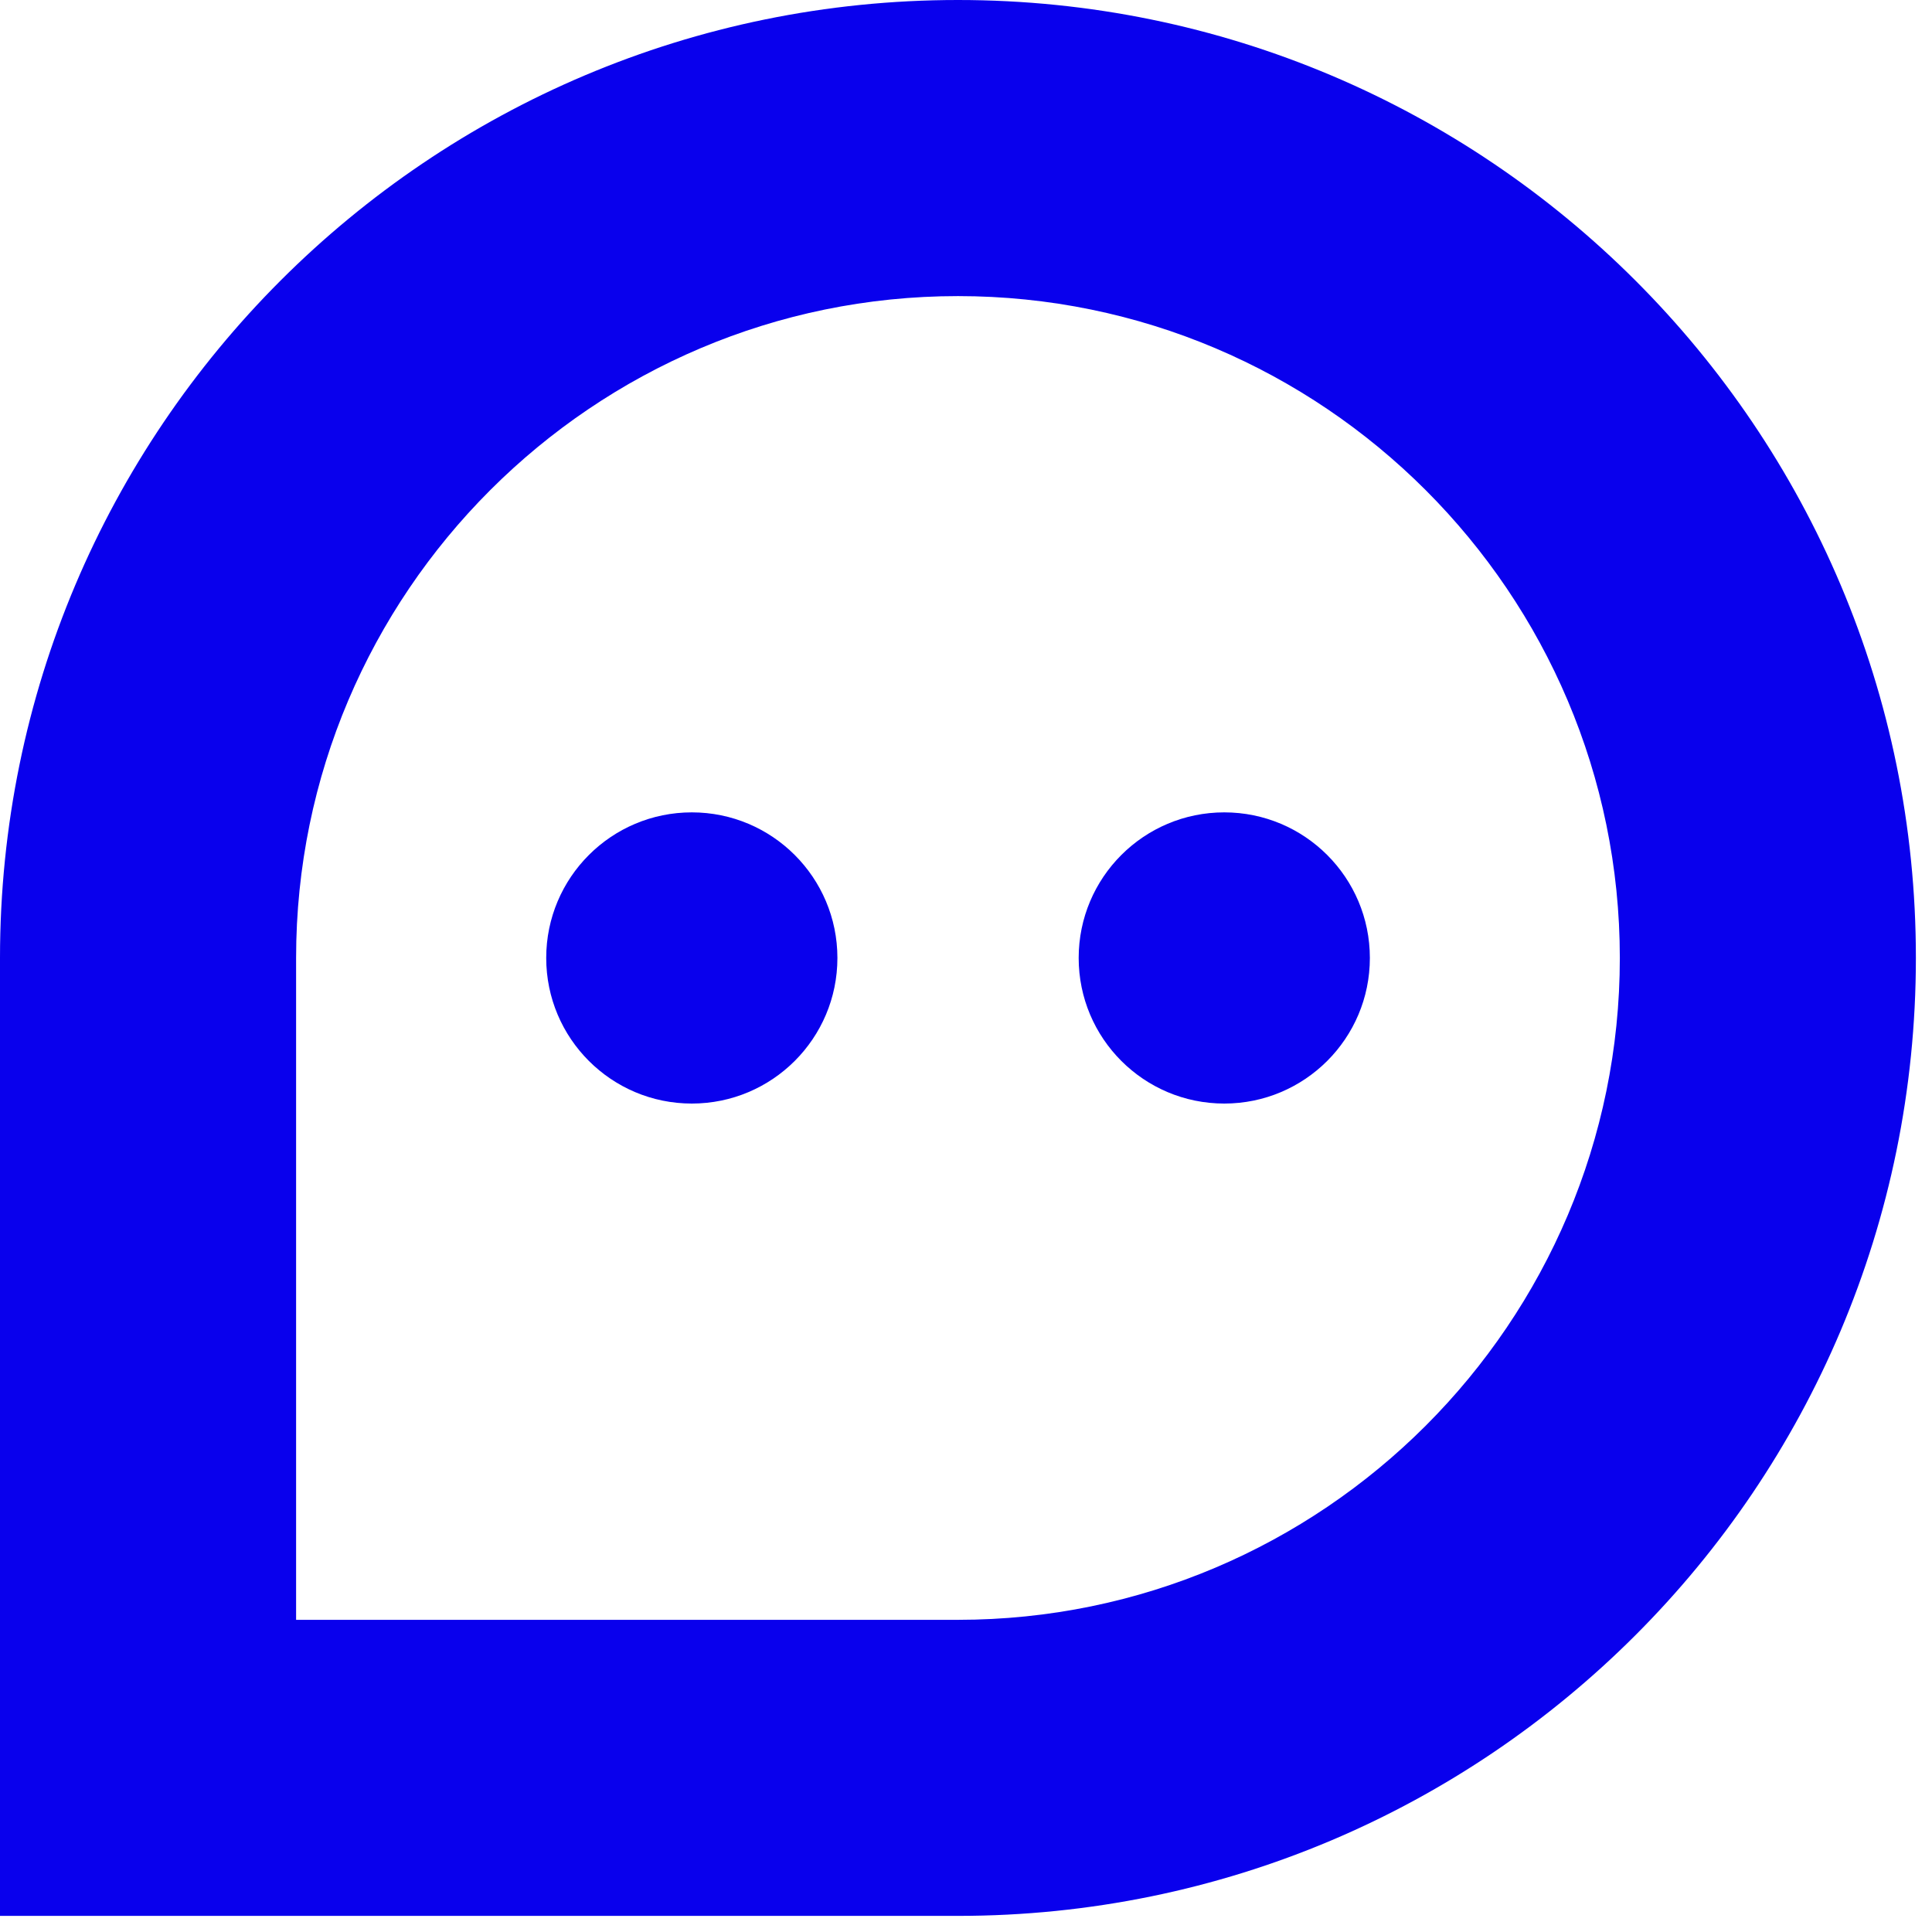 <svg width="50" height="50" viewBox="0 0 50 50" fill="none" xmlns="http://www.w3.org/2000/svg">
<path d="M31.684 28.56C33.765 28.56 35.452 26.873 35.452 24.792C35.452 22.711 33.765 21.024 31.684 21.024C29.603 21.024 27.916 22.711 27.916 24.792C27.916 26.873 29.603 28.56 31.684 28.56Z" fill="#0900ED"/>
<path d="M17.904 28.56C19.985 28.56 21.672 26.873 21.672 24.792C21.672 22.711 19.985 21.024 17.904 21.024C15.823 21.024 14.136 22.711 14.136 24.792C14.136 26.873 15.823 28.56 17.904 28.56Z" fill="#0900ED"/>
<path d="M24.792 7.663C34.238 7.663 41.921 15.35 41.921 24.792C41.921 34.234 34.234 41.921 24.792 41.921H7.663V24.792C7.663 15.345 15.35 7.663 24.792 7.663ZM24.792 0C11.099 0 0 11.099 0 24.792V49.583H24.792C38.484 49.583 49.583 38.484 49.583 24.792C49.588 11.099 38.489 0 24.792 0Z" fill="#0900ED"/>
</svg>
